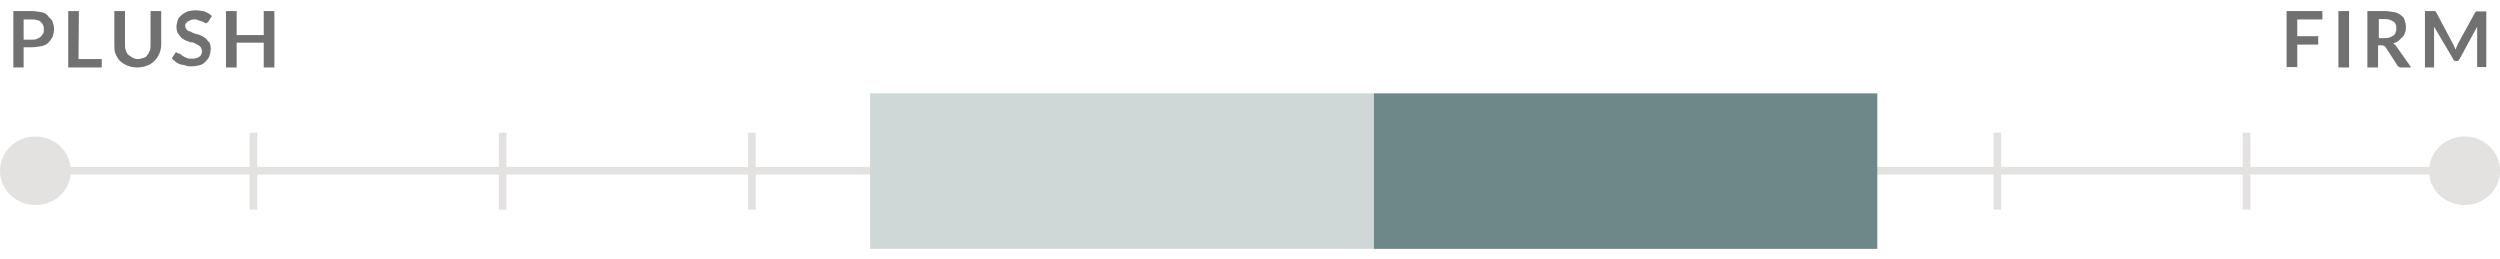 <svg xmlns="http://www.w3.org/2000/svg" viewBox="0 0 656 68"><g fill="#e3e2e1"><path d="m.2 43.8h655.8v2h-655.8z"></path><path d="m65.5 34.8h2v20.2h-2z"></path><path d="m130.9 34.8h2v20.2h-2z"></path><path d="m196.3 34.8h2v20.2h-2z"></path><path d="m261.6 34.8h2v20.2h-2z"></path><path d="m327 34.8h2v20.2h-2z"></path><path d="m392.4 34.8h2v20.2h-2z"></path><path d="m457.7 34.8h2v20.2h-2z"></path><path d="m523.1 34.8h2v20.2h-2z"></path><path d="m588.5 34.8h2v20.2h-2z"></path><path d="m9.3 53.8c5.2 0 9.3-4 9.3-9s-4.2-9-9.3-9-9.3 4-9.3 9 4.2 9 9.3 9z"></path><path d="m646.7 53.8c5.2 0 9.3-4 9.3-9s-4.2-9-9.3-9-9.3 4-9.3 9c-.1 5 4.1 9 9.3 9z"></path></g><path fill="#6e8788" d="m360.4 24.5h132.2v40.8h-132.2z"></path><path fill="#cfd7d7" d="m228.3 24.5h132.2v40.8h-132.2z"></path><path fill="#717171" d="m6.2 12.4v5.3h-2.7v-14.8h4.8c1 0 1.9.2 2.6.3s1.4.5 1.7 1 1 .8 1.2 1.5c.2.6.4 1.3.4 1.9s-.2 1.4-.4 2.1c-.3.5-.7 1-1 1.4-.5.5-1.2.9-1.9 1s-1.6.3-2.6.3zm0-2h2.1c.5 0 1 0 1.4-.2.3-.2.7-.3.9-.5.3-.3.5-.5.7-.9.2-.3.2-.7.2-1.2 0-.3 0-.7-.2-1s-.3-.7-.7-.9c-.2-.3-.6-.4-.9-.4-.4-.2-.9-.2-1.4-.2h-2.1zm14.4 5.1h6.1v2.2h-8.8v-14.8h2.8zm15.6 0c.5 0 1-.2 1.4-.3s.9-.3 1-.7c.3-.3.5-.7.7-1.2s.2-1 .2-1.5v-8.9h2.8v8.8c0 .9-.2 1.7-.5 2.4s-.8 1.4-1.3 1.9-1.2 1-1.9 1.2c-.7.3-1.6.5-2.6.5s-1.9-.2-2.6-.5-1.4-.7-1.9-1.2-.9-1.2-1.2-1.9-.3-1.5-.3-2.4v-8.8h2.8v8.8c0 .5 0 1 .2 1.5s.3.9.7 1.2.7.5 1 .7c.4.2.8.4 1.5.4zm18.5-9.9c0 .2-.2.3-.3.3-.2 0-.2.2-.3.2-.2 0-.3 0-.5-.2s-.3-.2-.7-.3-.5-.2-.9-.3c-.3-.2-.7-.2-1-.2s-.7 0-1 .2-.5.2-.7.3c-.2.2-.3.3-.5.5s-.2.5-.2.7c0 .3.2.7.3.9.2.2.5.5.9.5.3.2.7.3 1 .5.3.1.8.3 1.1.3.5.2.9.3 1.2.5s.9.5 1 .7c.3.3.5.7.9 1 .2.5.3 1 .3 1.5 0 .7-.2 1.4-.3 1.9-.2.5-.5 1-1 1.5s-1 .9-1.6 1c-.7.2-1.4.3-2.3.3-.5 0-.9 0-1.4-.2s-.9-.2-1.4-.3c-.3-.2-.9-.3-1.2-.7-.3-.2-.7-.5-1-.9l.9-1.4c0-.2.2-.2.3-.2.3.3.3.3.5.3s.3 0 .5.2.5.3.7.5c.3.2.5.3 1 .5.3.2.9.2 1.4.2.9 0 1.4-.2 1.9-.5s.7-.9.7-1.5c0-.3-.2-.7-.3-1-.2-.2-.5-.5-.9-.7-.3-.2-.7-.3-1-.5s-.8 0-1.1-.2-.9-.3-1.2-.5-.9-.5-1-.7c-.3-.3-.5-.7-.9-1.2-.2-.5-.3-1-.3-1.7 0-.5.2-1 .3-1.5s.5-1 1-1.4c.3-.3.9-.7 1.6-1 .7-.2 1.4-.3 2.1-.3.9 0 1.7.2 2.4.3.7.3 1.4.7 1.9 1.2zm17.3 12.1h-2.8v-6.5h-7.1v6.5h-2.8v-14.8h2.8v6.3h7.1v-6.3h2.8z"></path><path fill="#717171" d="m609.4 2.9v2.2h-6.6v4.4h5.5v2.2h-5.5v5.9h-2.8v-14.7zm7 14.8h-2.8v-14.8h2.8zm7.6-5.8v5.8h-2.8v-14.8h4.5c1 0 1.9.2 2.6.3s1.4.5 1.7.8c.5.3.9.8 1 1.4.2.5.3 1 .3 1.7 0 .5 0 1-.2 1.4-.2.5-.3.9-.7 1.2-.3.3-.7.7-1 1s-.9.5-1.4.7c.3.2.7.5.9.9l3.8 5.4h-2.6c-.2 0-.5 0-.7-.2s-.3-.2-.3-.3l-3.1-4.8c-.2-.2-.2-.3-.3-.3-.2 0-.3-.2-.7-.2zm0-1.9h1.7c.5 0 1 0 1.4-.2s.7-.3 1-.5c.2-.2.5-.5.5-.9.2-.3.2-.7.2-1 0-.7-.2-1.4-.7-1.7s-1.2-.7-2.2-.7h-1.7v5zm19.7 1.6c.2.2.2.5.3.7.2.2.2.5.3.7.2-.2.2-.5.3-.7.2-.2.2-.5.3-.7l4.5-8.2c0-.2.2-.2.2-.2l.2-.2h.2.3 2.1v14.6h-2.4v-9.4c0-.2 0-.3 0-.5s0-.3 0-.7l-4.5 8.3c-.2.2-.2.3-.3.5-.2.2-.3.2-.5.2h-.3c-.2 0-.3 0-.5-.2s-.3-.3-.3-.5l-4.9-8.3v.7.5 9.5h-2.4v-14.8h2.1.3.2s.2 0 .2.2l.2.2z"></path></svg>